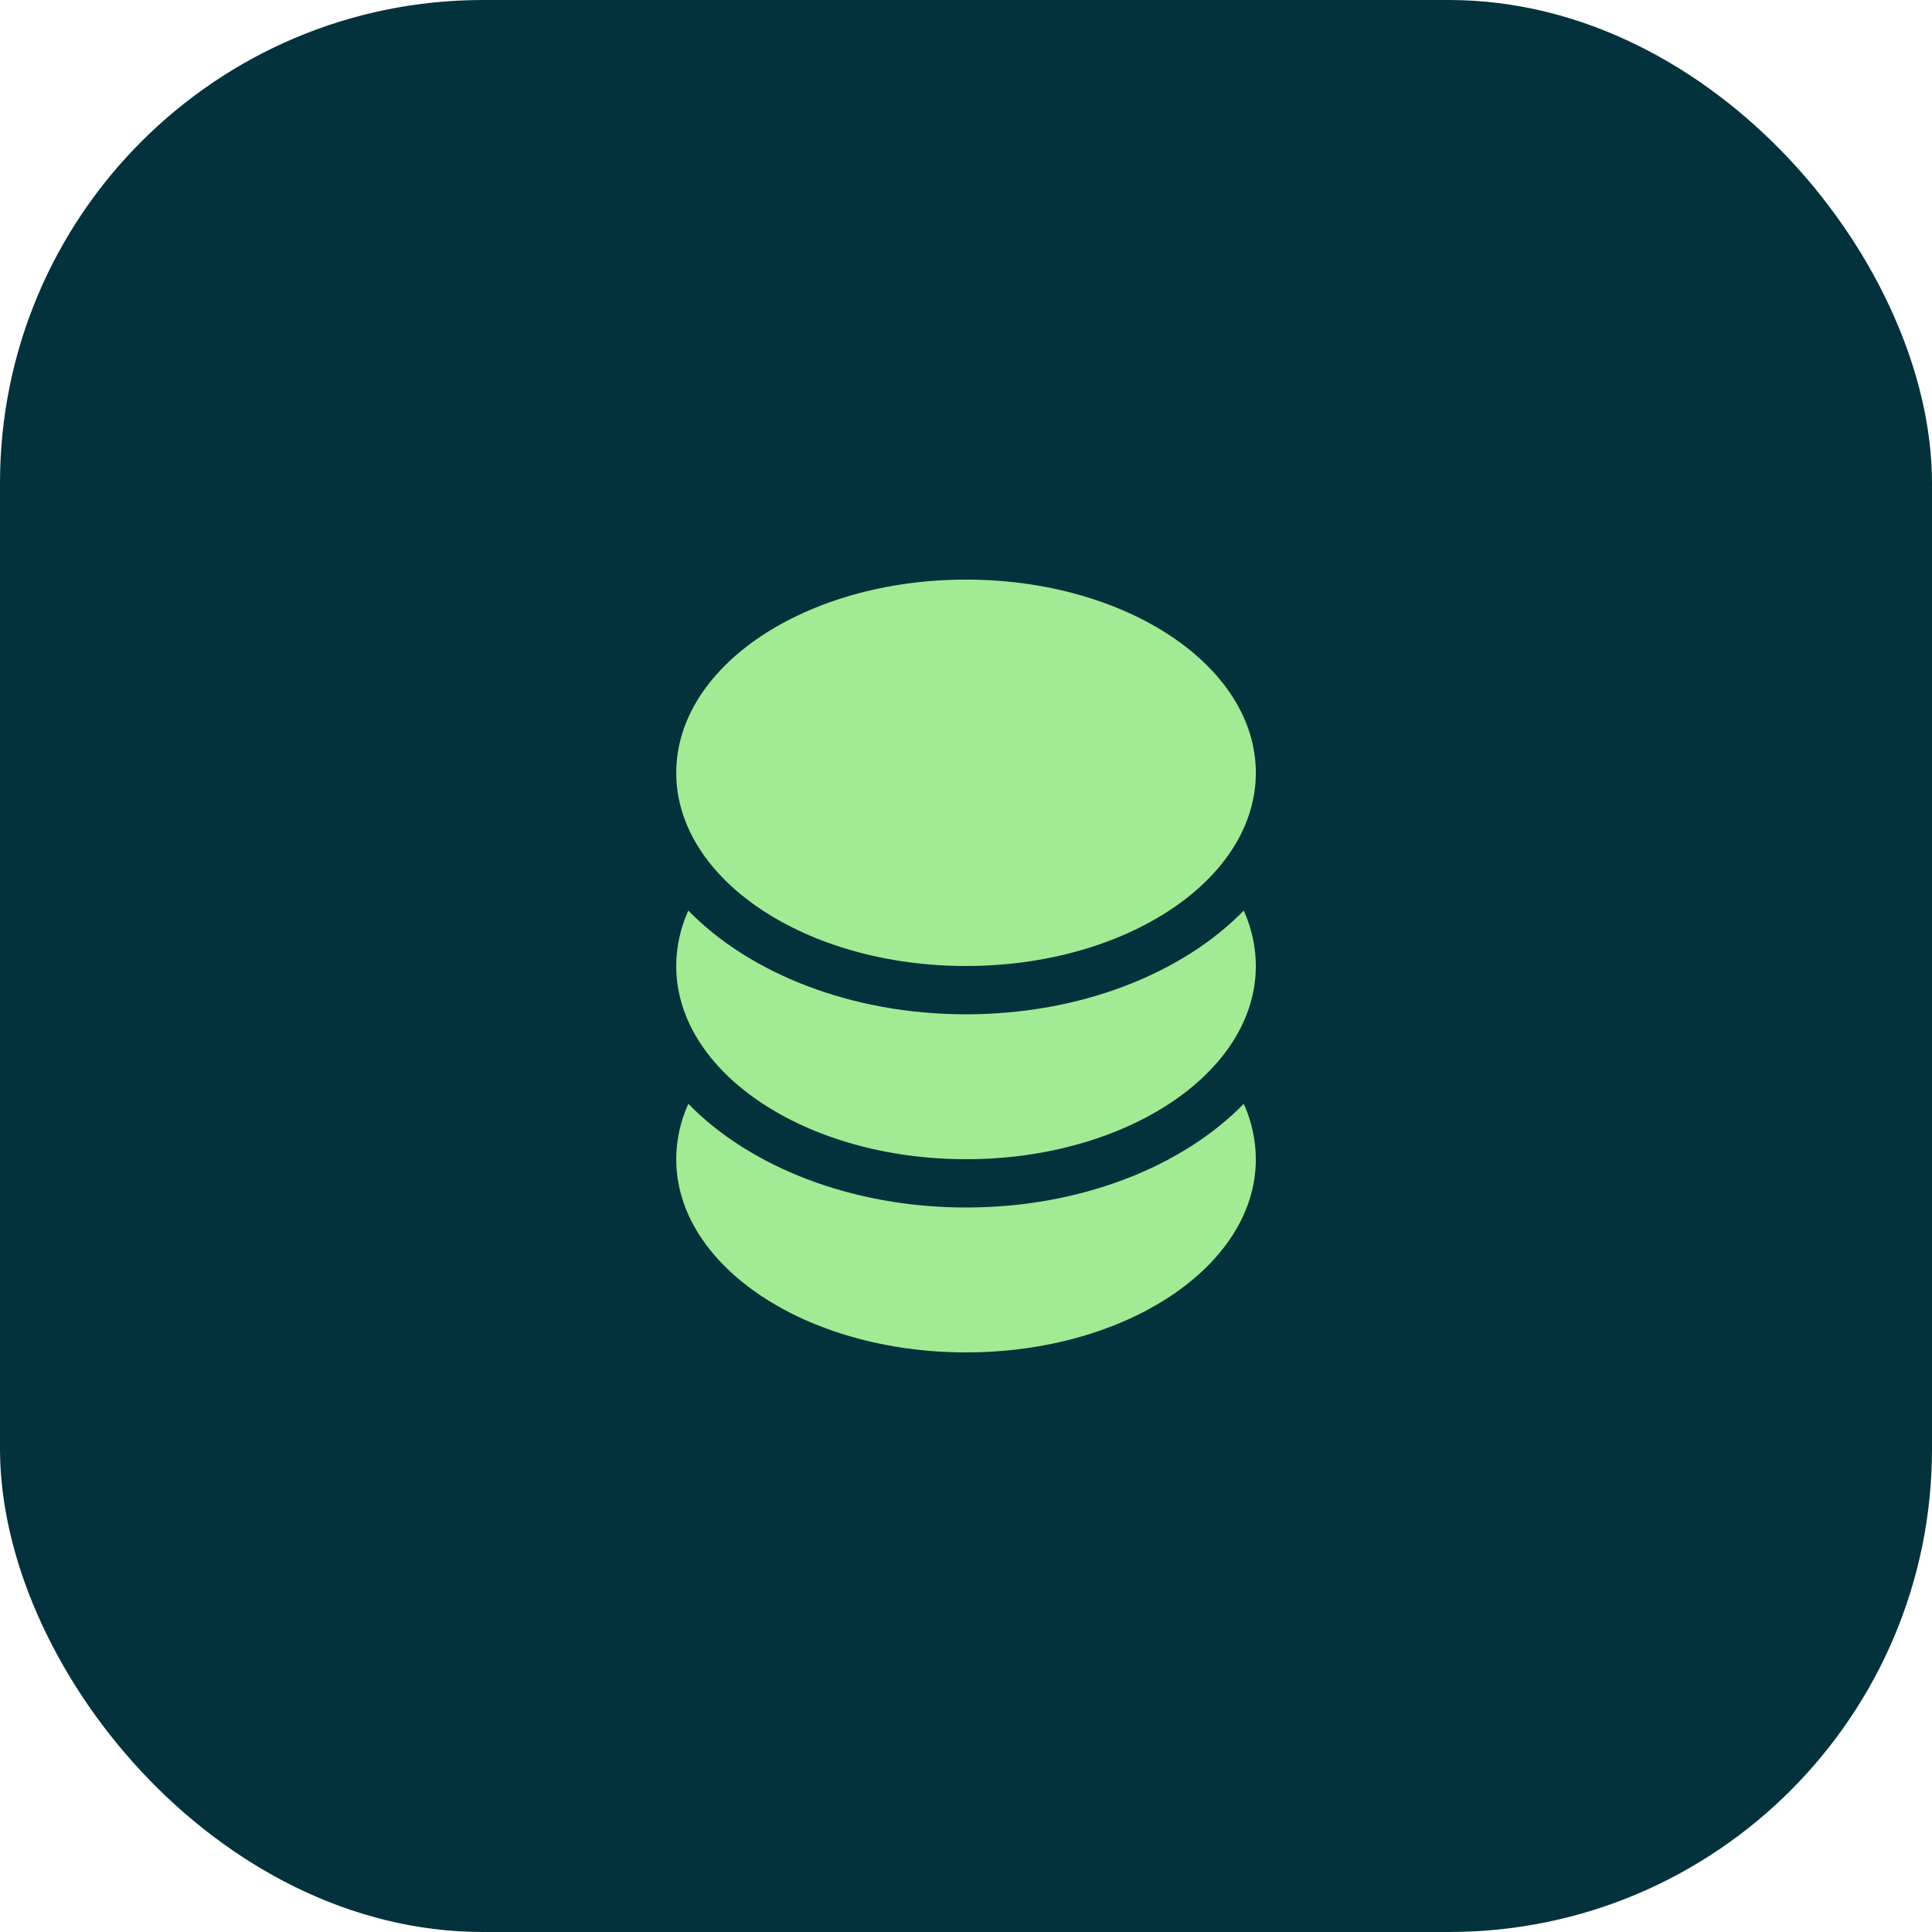 <svg width="48" height="48" viewBox="0 0 48 48" fill="none" xmlns="http://www.w3.org/2000/svg">
<rect width="48" height="48" rx="12" fill="#03323C"/>
<path d="M31.201 19.2C31.201 21.852 27.978 24 24.001 24C20.024 24 16.801 21.852 16.801 19.2C16.801 16.548 20.024 14.4 24.001 14.4C27.978 14.4 31.201 16.548 31.201 19.2ZM30.901 22.623C29.383 24.18 26.857 25.2 24.001 25.2C21.145 25.2 18.619 24.18 17.101 22.623C16.906 23.059 16.801 23.52 16.801 24C16.801 26.652 20.024 28.8 24.001 28.8C27.978 28.8 31.201 26.652 31.201 24C31.199 23.525 31.097 23.056 30.901 22.623ZM30.901 27.424C29.383 28.98 26.857 30 24.001 30C21.145 30 18.619 28.98 17.101 27.424C16.906 27.859 16.801 28.32 16.801 28.8C16.801 31.452 20.024 33.6 24.001 33.6C27.978 33.6 31.201 31.452 31.201 28.8C31.199 28.325 31.097 27.856 30.901 27.424Z" fill="#A1EB94"/>
</svg>
